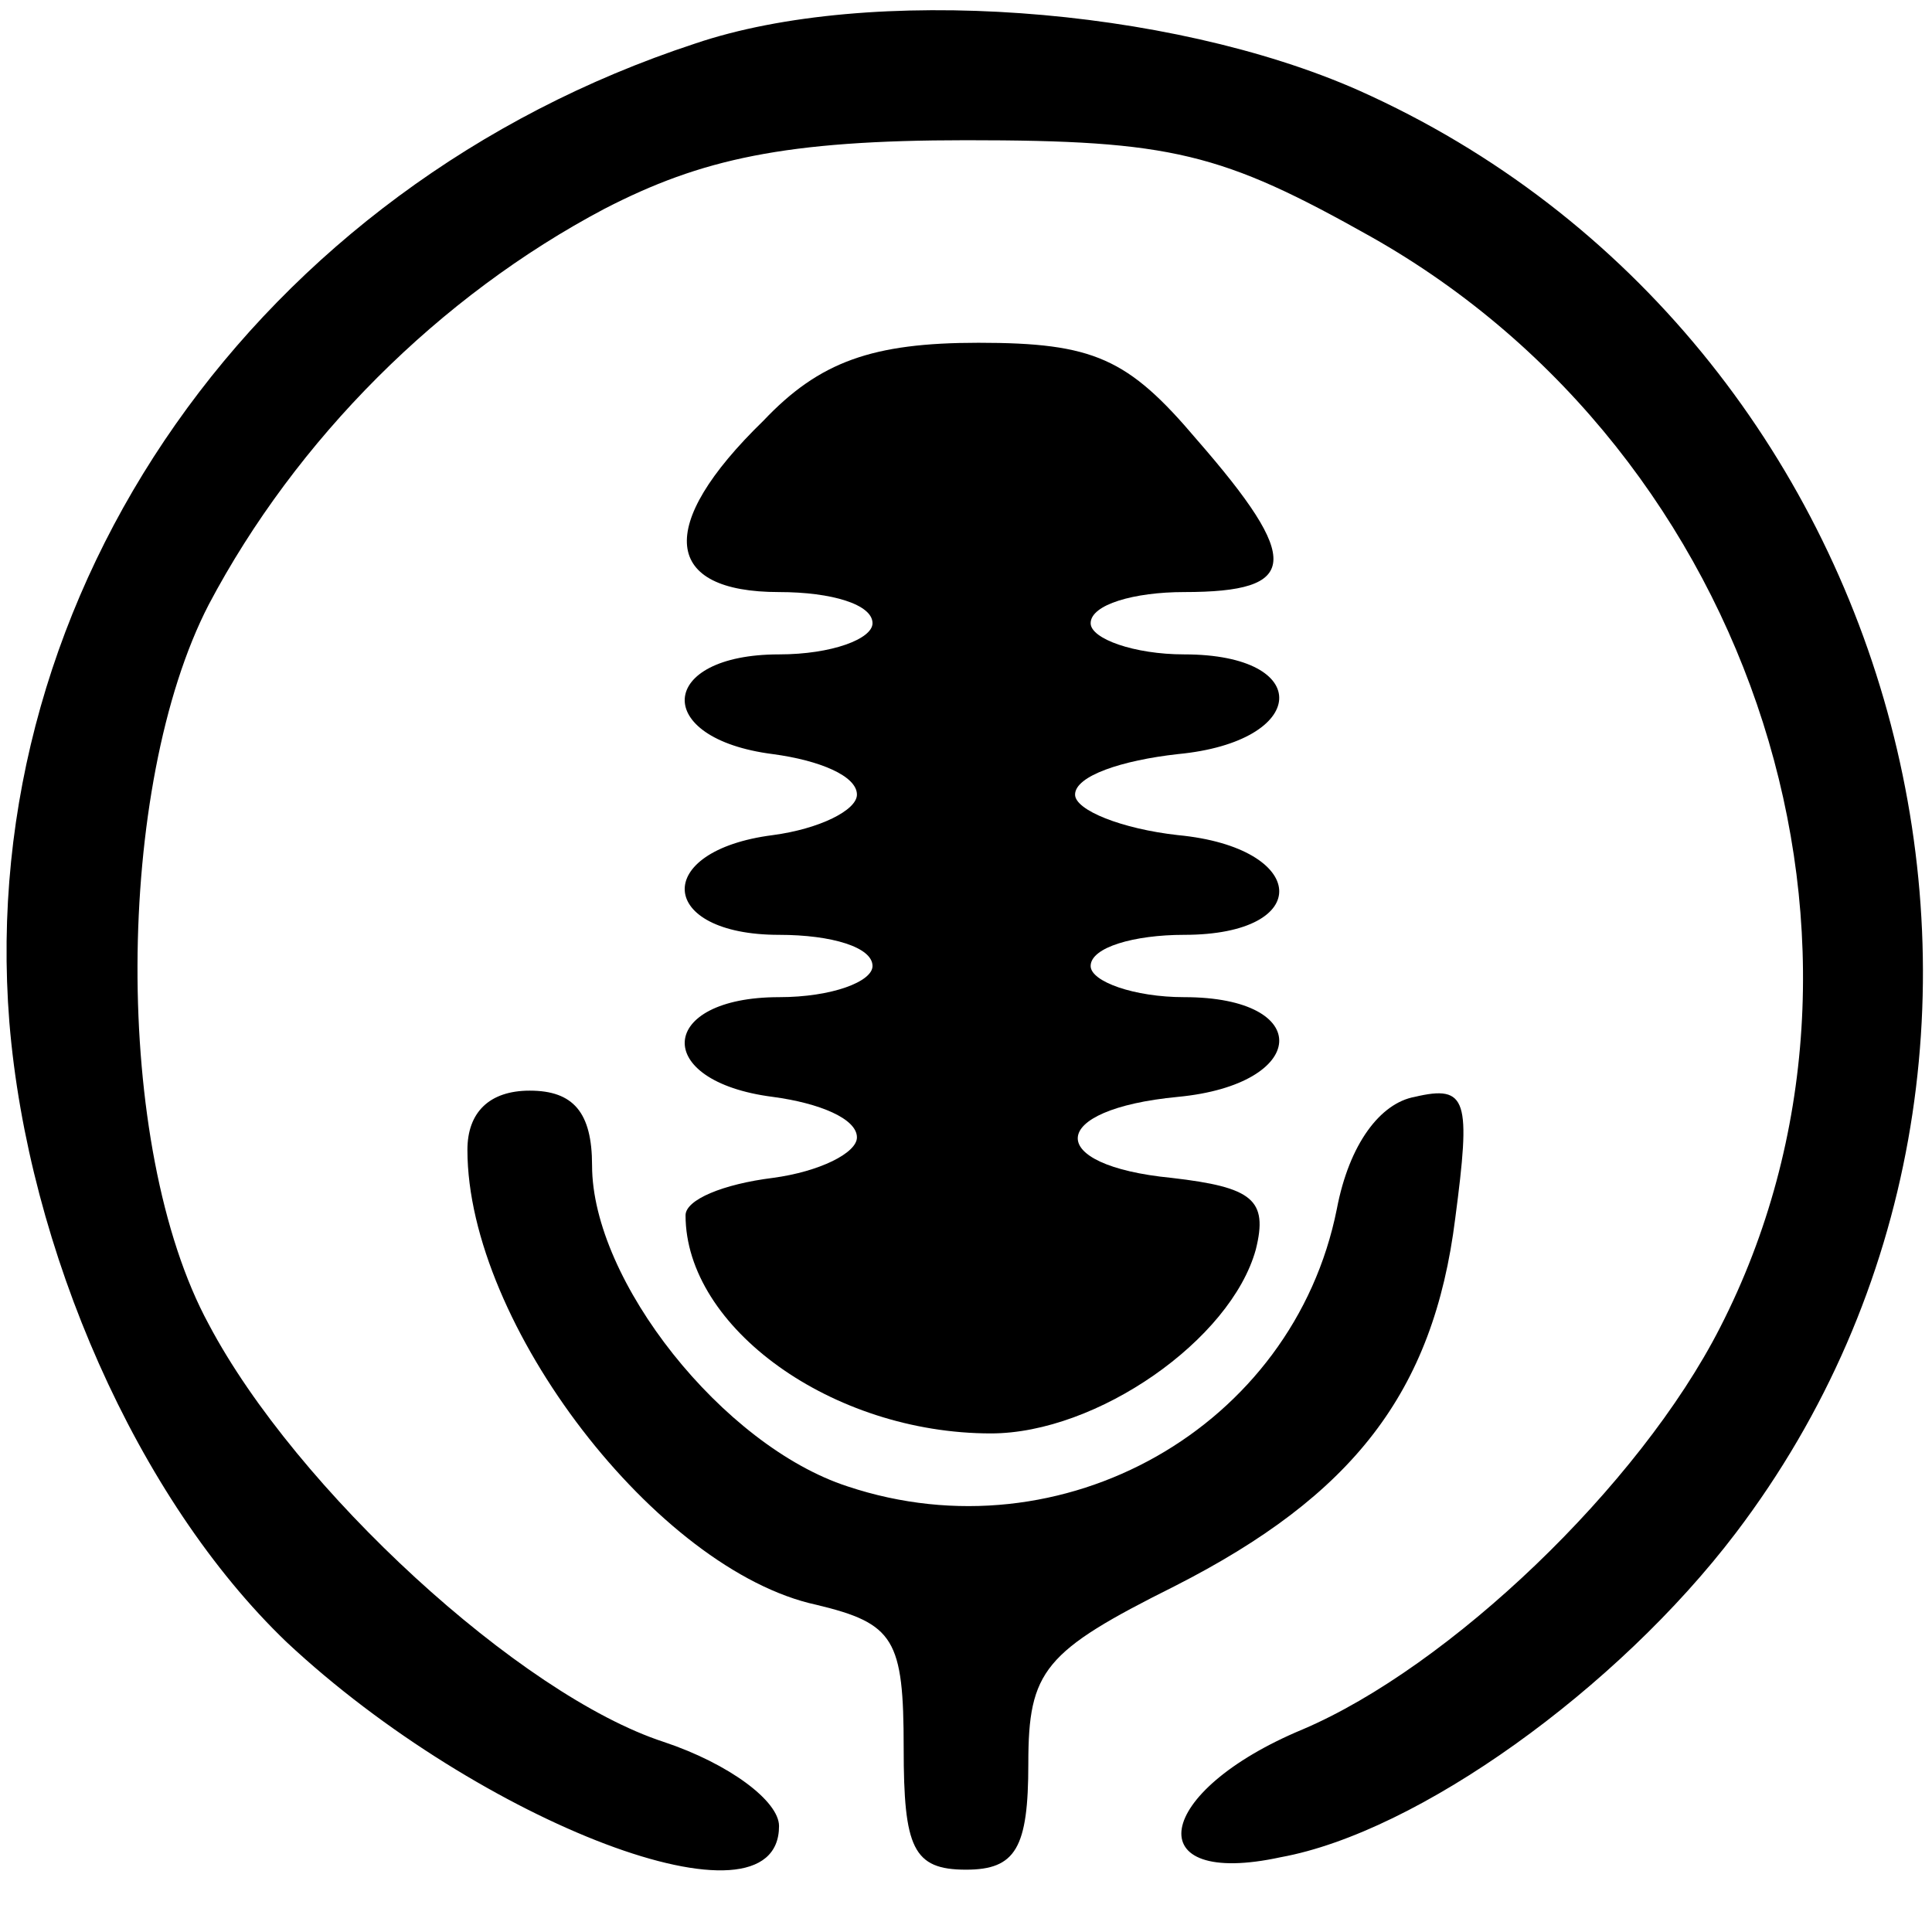 <?xml version="1.0" encoding="UTF-8"?>
<svg data-bbox="0.21 0.327 61.499 59.695" viewBox="0 0 62 62" height="82.667" width="82.667" xmlns="http://www.w3.org/2000/svg" data-type="shape">
    <g>
        <path d="M22.3 1.4C8.3 6-.8 18.9.3 32.8c.6 7.3 4.1 15.3 8.9 19.9 6.2 5.8 15.8 9.5 15.8 5.9 0-.8-1.6-2-3.7-2.7-4.6-1.5-11.8-8.1-14.6-13.4-3.1-5.7-3-17.3 0-23.1 2.8-5.3 7.4-9.9 12.7-12.7 3.1-1.6 5.8-2.2 11.6-2.2 6.6 0 8.2.4 13 3.1 12.4 7 17.4 22.9 11.2 35-2.6 5.1-8.7 10.9-13.4 12.9-4.8 2-5.3 5.1-.7 4.1 4.4-.8 10.8-5.4 14.6-10.4 11.7-15.4 5.6-38.4-12.1-46.3C37.5.2 27.9-.5 22.3 1.4z"/>
        <path d="M24.5 13.5C21 16.9 21.3 19 25 19c1.7 0 3 .4 3 1 0 .5-1.3 1-3 1-3.9 0-4.1 2.7-.2 3.2 1.5.2 2.7.7 2.7 1.3 0 .5-1.2 1.1-2.7 1.3-3.9.5-3.7 3.2.2 3.2 1.7 0 3 .4 3 1 0 .5-1.3 1-3 1-3.9 0-4.1 2.7-.2 3.2 1.5.2 2.7.7 2.7 1.3 0 .5-1.2 1.1-2.7 1.3-1.6.2-2.8.7-2.8 1.2 0 3.6 4.7 7 9.8 7 3.4 0 7.7-3 8.5-5.9.4-1.6-.1-2-2.7-2.3-4.1-.4-4-2.2.2-2.6 4.2-.4 4.4-3.2.2-3.2-1.6 0-3-.5-3-1 0-.6 1.4-1 3-1 4.2 0 4-2.8-.2-3.2-1.8-.2-3.3-.8-3.3-1.3 0-.6 1.5-1.1 3.3-1.3 4.2-.4 4.4-3.2.2-3.2-1.6 0-3-.5-3-1 0-.6 1.4-1 3-1 3.7 0 3.8-1 .4-4.9-2.2-2.6-3.3-3.1-7-3.1-3.4 0-5.1.6-6.9 2.5z"/>
        <path d="M15 36.9c0 5.6 6.1 13.5 11.2 14.6 2.5.6 2.8 1.1 2.8 4.6 0 3.2.3 3.9 2 3.9 1.6 0 2-.7 2-3.4 0-3 .5-3.6 4.7-5.7 5.7-2.9 8.3-6.2 9-11.8.5-3.8.4-4.3-1.3-3.9-1.1.2-2.1 1.5-2.5 3.6-1.4 7-8.8 11.2-15.7 8.9-4-1.3-8.2-6.6-8.2-10.3 0-1.7-.6-2.4-2-2.4-1.3 0-2 .7-2 1.9z"/>
    </g>
</svg>
